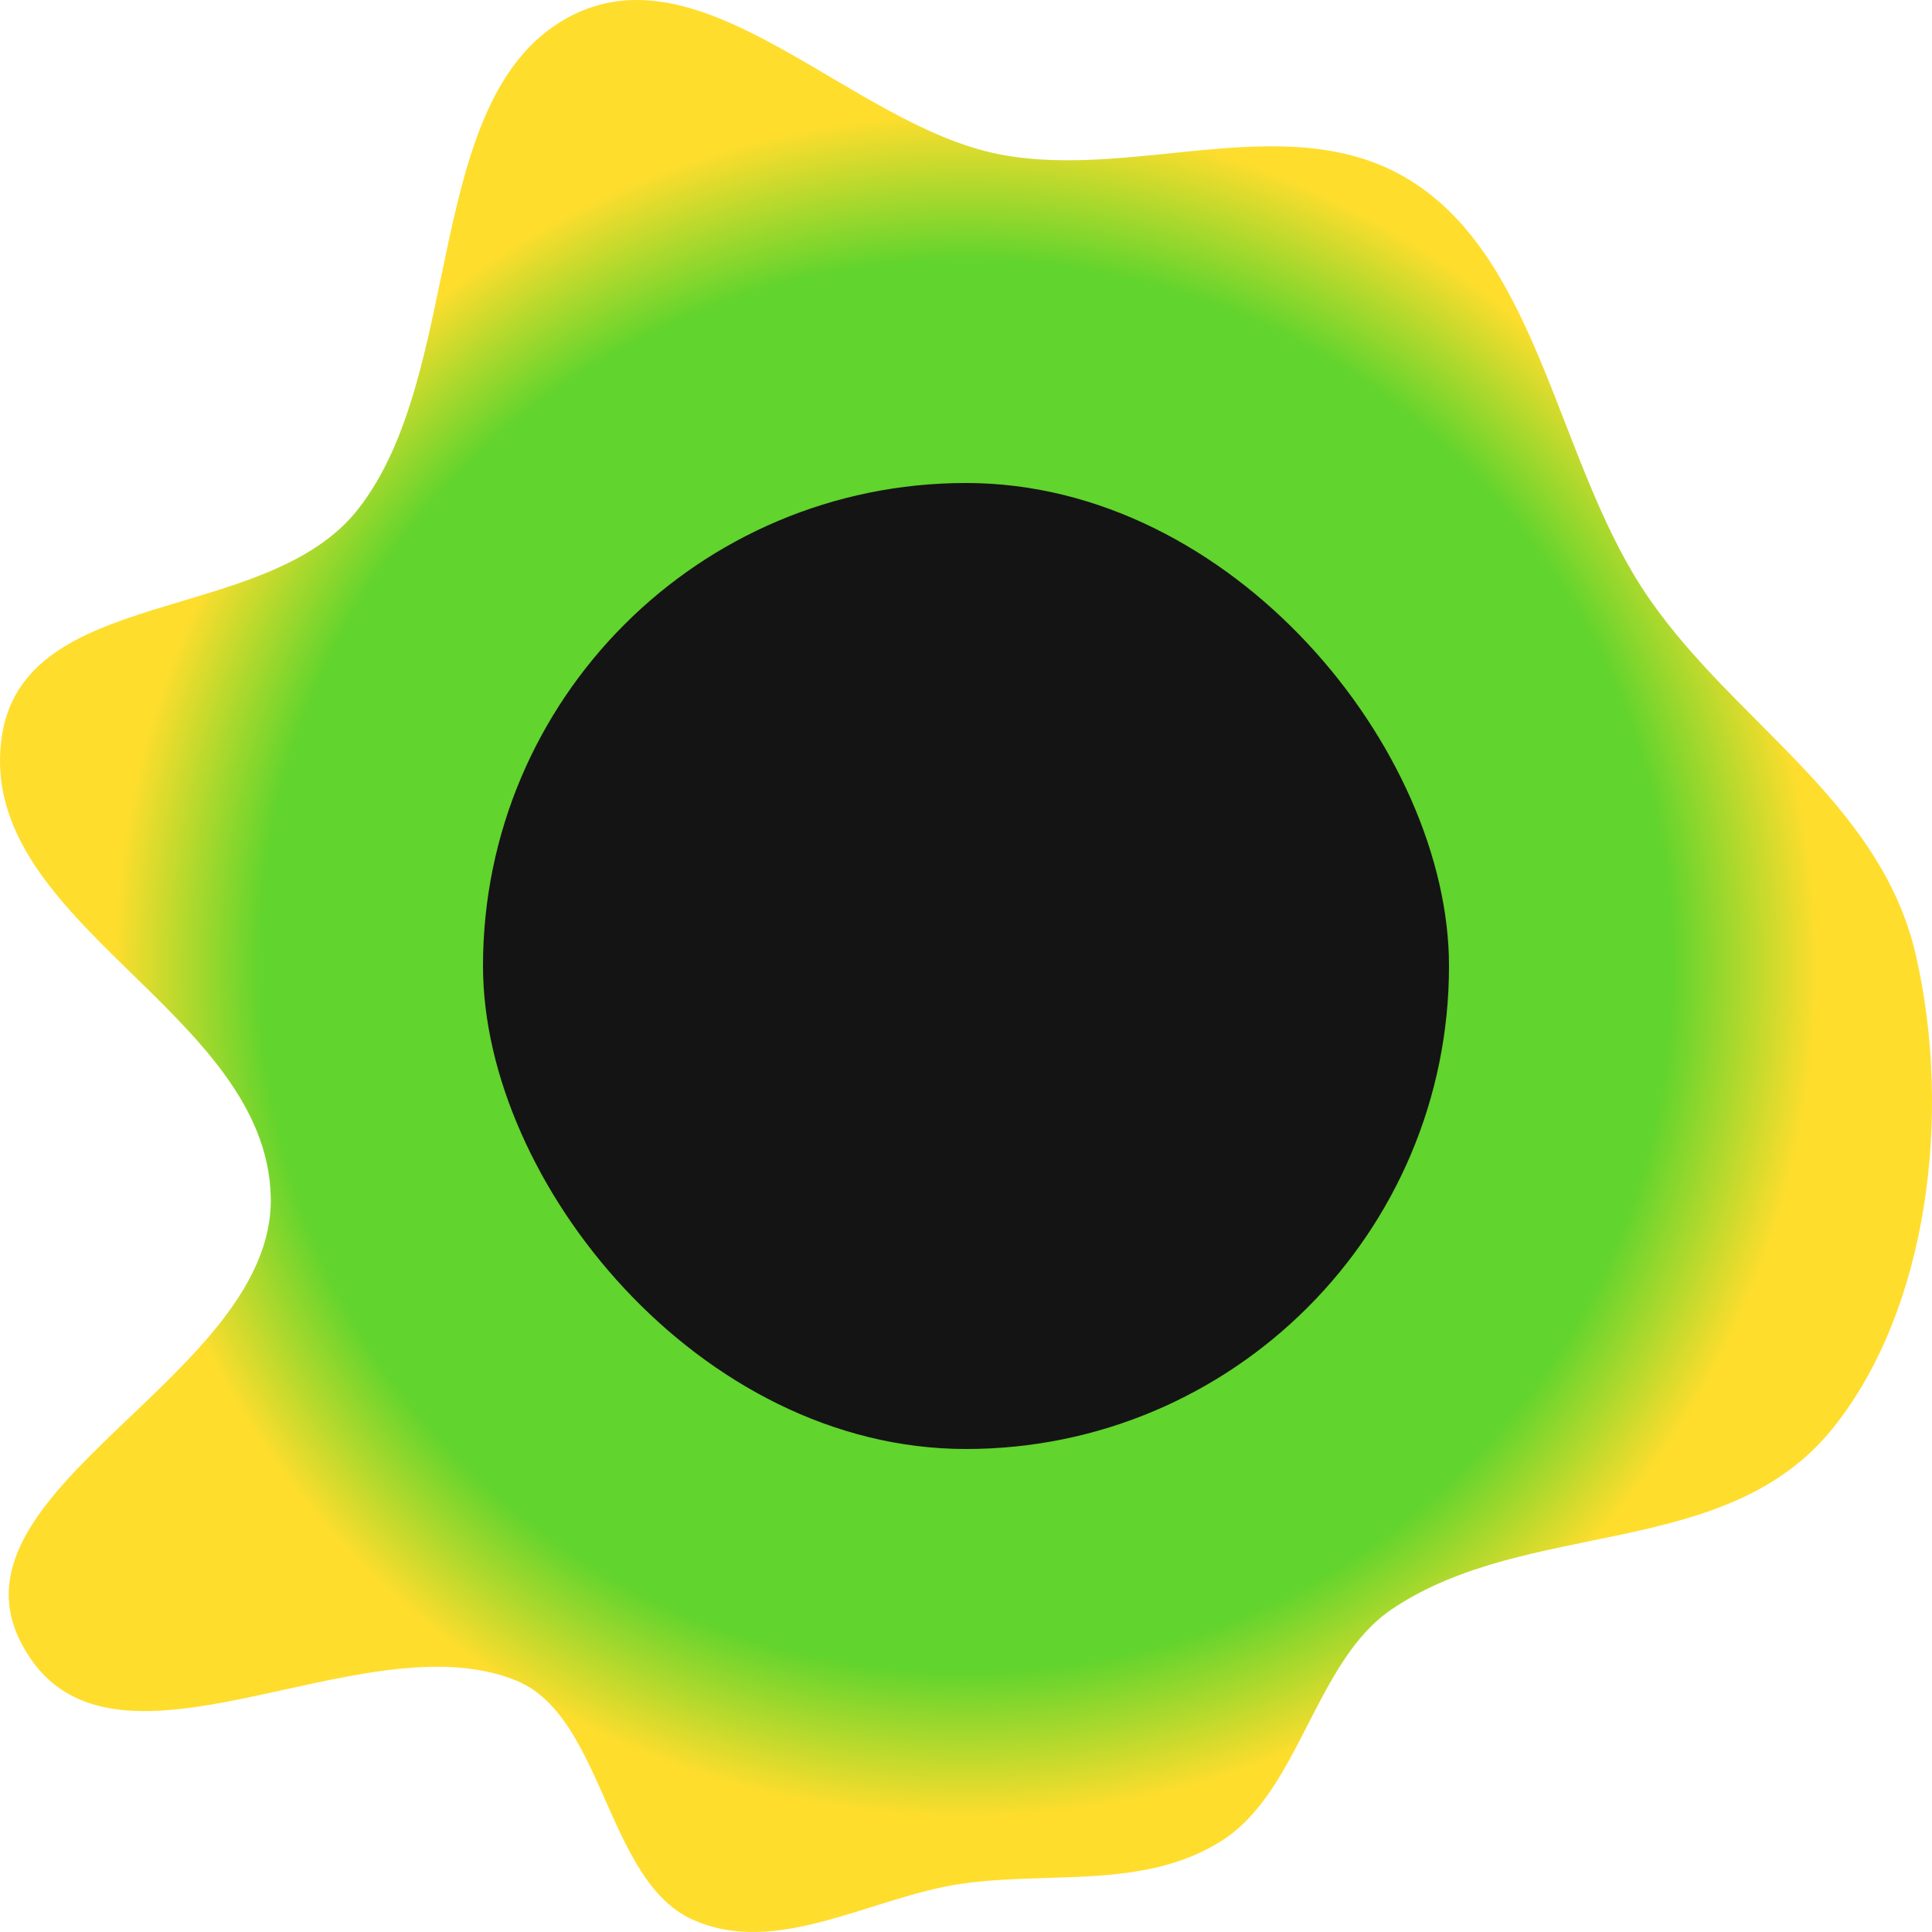 <?xml version="1.0" encoding="UTF-8"?> <svg xmlns="http://www.w3.org/2000/svg" width="800" height="800" viewBox="0 0 800 800" fill="none"> <path fill-rule="evenodd" clip-rule="evenodd" d="M397.734 780.088C434.287 774.665 473.784 782.661 505.973 762.156C538.204 741.63 544.518 687.817 576.286 666.372C632.595 628.357 714.788 646.427 758.96 591.371C798.77 541.756 808.172 460.845 793.394 395.794C778.567 330.547 714.983 297.602 679.886 243.382C645.178 189.746 637.071 110.448 586.75 76.511C536.467 42.602 471.288 75.159 413.699 63.866C352.029 51.775 291.062 -23.693 234.745 7.494C174.661 40.764 192.795 154.042 148.284 210.837C110.149 259.496 8.751 241.754 0.556 306.314C-9.109 382.466 110.472 418.836 112.12 495.745C113.699 569.412 -23.848 616.175 8.563 679.895C43.36 748.315 148.746 669.036 213.968 695.981C249.767 710.772 251.162 778.562 286.499 794.733C321.504 810.752 360.312 785.642 397.734 780.088Z" fill="url(#paint0_radial_68_302)"></path> <g filter="url(#filter0_f_68_302)"> <rect x="200" y="200" width="400" height="400" rx="200" fill="#141414"></rect> </g> <defs> <filter id="filter0_f_68_302" x="100" y="100" width="600" height="600" filterUnits="userSpaceOnUse" color-interpolation-filters="sRGB"> <feFlood flood-opacity="0" result="BackgroundImageFix"></feFlood> <feBlend mode="normal" in="SourceGraphic" in2="BackgroundImageFix" result="shape"></feBlend> <feGaussianBlur stdDeviation="50" result="effect1_foregroundBlur_68_302"></feGaussianBlur> </filter> <radialGradient id="paint0_radial_68_302" cx="0" cy="0" r="1" gradientUnits="userSpaceOnUse" gradientTransform="translate(400 400) rotate(90) scale(400)"> <stop offset="0.724" stop-color="#61D42D"></stop> <stop offset="0.875" stop-color="#FFDD2D"></stop> </radialGradient> </defs> </svg> 